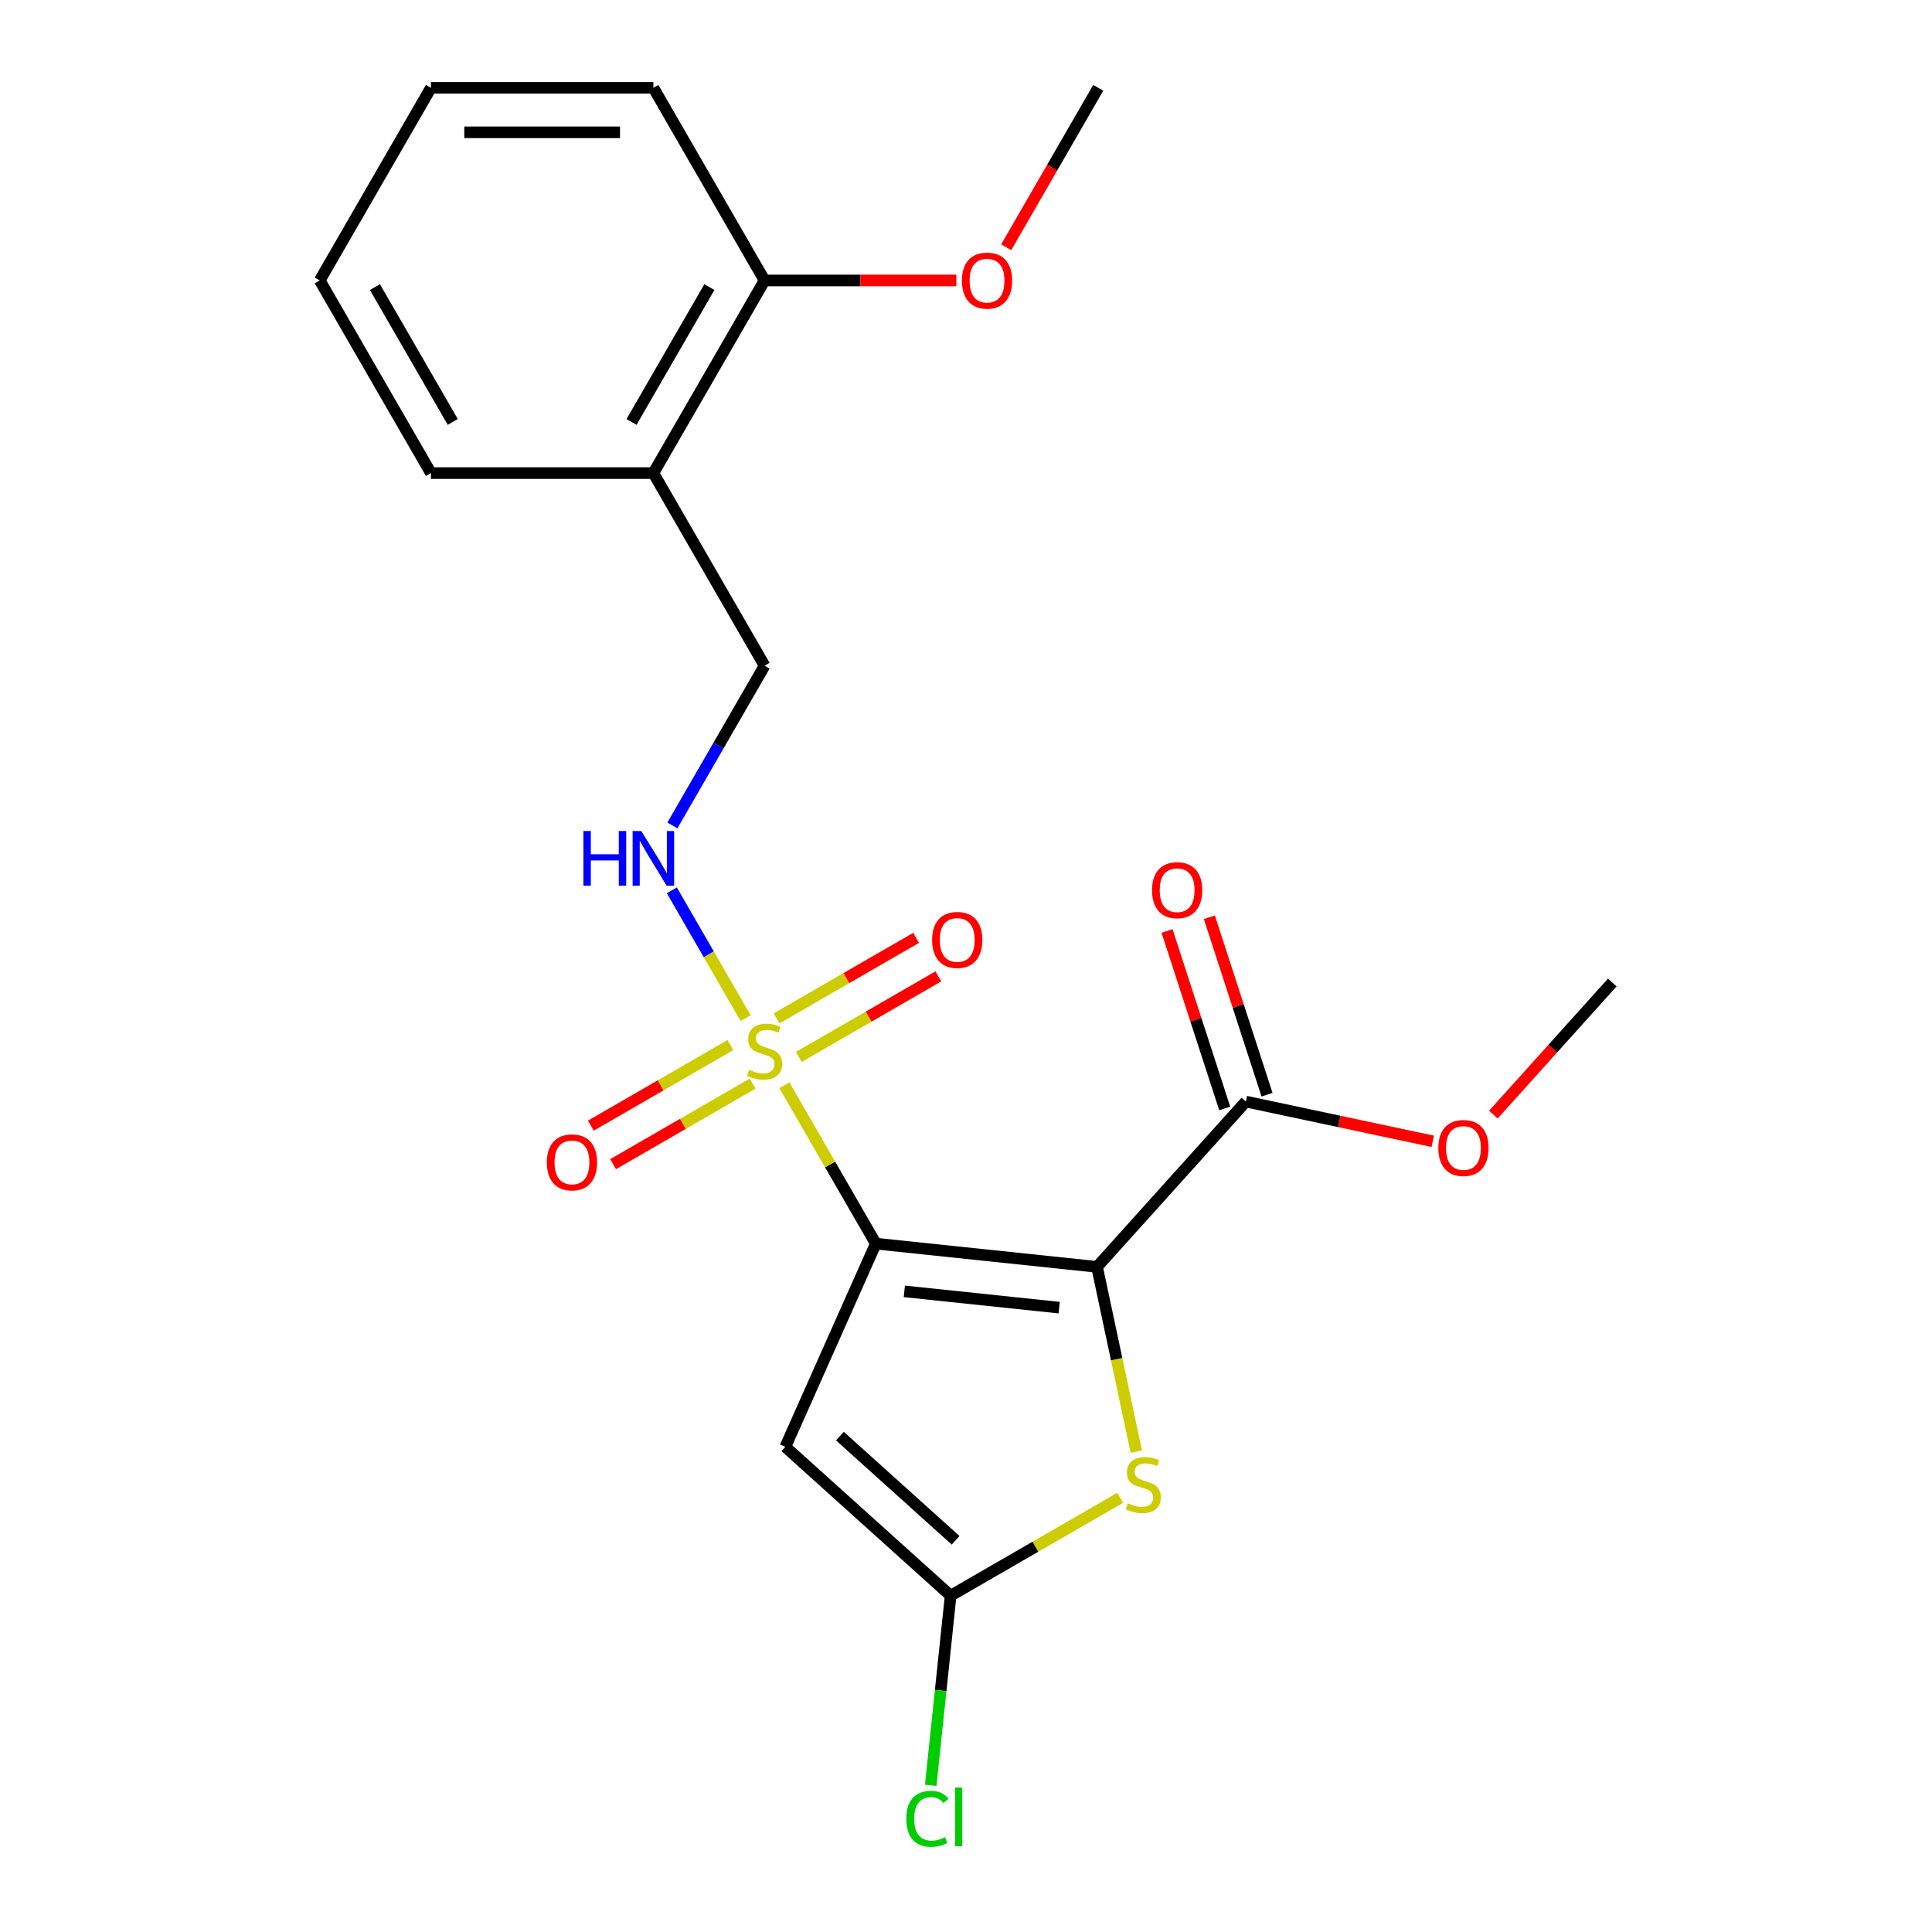 <?xml version='1.0' encoding='iso-8859-1'?>
<svg version='1.1' baseProfile='full'
              xmlns='http://www.w3.org/2000/svg'
                      xmlns:rdkit='http://www.rdkit.org/xml'
                      xmlns:xlink='http://www.w3.org/1999/xlink'
                  xml:space='preserve'
width='1000px' height='1000px' viewBox='0 0 1000 1000'>
<!-- END OF HEADER -->
<rect style='opacity:1.0;fill:#FFFFFF;stroke:none' width='1000' height='1000' x='0' y='0'> </rect>
<path class='bond-0' d='M 453.318,643.702 L 567.82,655.736' style='fill:none;fill-rule:evenodd;stroke:#000000;stroke-width:6px;stroke-linecap:butt;stroke-linejoin:miter;stroke-opacity:1' />
<path class='bond-0' d='M 468.086,668.407 L 548.237,676.832' style='fill:none;fill-rule:evenodd;stroke:#000000;stroke-width:6px;stroke-linecap:butt;stroke-linejoin:miter;stroke-opacity:1' />
<path class='bond-1' d='M 453.318,643.702 L 429.661,602.727' style='fill:none;fill-rule:evenodd;stroke:#000000;stroke-width:6px;stroke-linecap:butt;stroke-linejoin:miter;stroke-opacity:1' />
<path class='bond-1' d='M 429.661,602.727 L 406.004,561.752' style='fill:none;fill-rule:evenodd;stroke:#CCCC00;stroke-width:6px;stroke-linecap:butt;stroke-linejoin:miter;stroke-opacity:1' />
<path class='bond-2' d='M 453.318,643.702 L 406.489,748.881' style='fill:none;fill-rule:evenodd;stroke:#000000;stroke-width:6px;stroke-linecap:butt;stroke-linejoin:miter;stroke-opacity:1' />
<path class='bond-3' d='M 567.82,655.736 L 577.982,703.546' style='fill:none;fill-rule:evenodd;stroke:#000000;stroke-width:6px;stroke-linecap:butt;stroke-linejoin:miter;stroke-opacity:1' />
<path class='bond-3' d='M 577.982,703.546 L 588.144,751.355' style='fill:none;fill-rule:evenodd;stroke:#CCCC00;stroke-width:6px;stroke-linecap:butt;stroke-linejoin:miter;stroke-opacity:1' />
<path class='bond-5' d='M 567.82,655.736 L 644.859,570.176' style='fill:none;fill-rule:evenodd;stroke:#000000;stroke-width:6px;stroke-linecap:butt;stroke-linejoin:miter;stroke-opacity:1' />
<path class='bond-6' d='M 385.937,526.996 L 366.838,493.915' style='fill:none;fill-rule:evenodd;stroke:#CCCC00;stroke-width:6px;stroke-linecap:butt;stroke-linejoin:miter;stroke-opacity:1' />
<path class='bond-6' d='M 366.838,493.915 L 347.739,460.834' style='fill:none;fill-rule:evenodd;stroke:#0000FF;stroke-width:6px;stroke-linecap:butt;stroke-linejoin:miter;stroke-opacity:1' />
<path class='bond-7' d='M 413.466,547.061 L 449.574,526.213' style='fill:none;fill-rule:evenodd;stroke:#CCCC00;stroke-width:6px;stroke-linecap:butt;stroke-linejoin:miter;stroke-opacity:1' />
<path class='bond-7' d='M 449.574,526.213 L 485.683,505.366' style='fill:none;fill-rule:evenodd;stroke:#FF0000;stroke-width:6px;stroke-linecap:butt;stroke-linejoin:miter;stroke-opacity:1' />
<path class='bond-7' d='M 401.953,527.119 L 438.061,506.272' style='fill:none;fill-rule:evenodd;stroke:#CCCC00;stroke-width:6px;stroke-linecap:butt;stroke-linejoin:miter;stroke-opacity:1' />
<path class='bond-7' d='M 438.061,506.272 L 474.169,485.425' style='fill:none;fill-rule:evenodd;stroke:#FF0000;stroke-width:6px;stroke-linecap:butt;stroke-linejoin:miter;stroke-opacity:1' />
<path class='bond-8' d='M 378.036,540.927 L 341.928,561.774' style='fill:none;fill-rule:evenodd;stroke:#CCCC00;stroke-width:6px;stroke-linecap:butt;stroke-linejoin:miter;stroke-opacity:1' />
<path class='bond-8' d='M 341.928,561.774 L 305.82,582.621' style='fill:none;fill-rule:evenodd;stroke:#FF0000;stroke-width:6px;stroke-linecap:butt;stroke-linejoin:miter;stroke-opacity:1' />
<path class='bond-8' d='M 389.55,560.869 L 353.441,581.716' style='fill:none;fill-rule:evenodd;stroke:#CCCC00;stroke-width:6px;stroke-linecap:butt;stroke-linejoin:miter;stroke-opacity:1' />
<path class='bond-8' d='M 353.441,581.716 L 317.333,602.563' style='fill:none;fill-rule:evenodd;stroke:#FF0000;stroke-width:6px;stroke-linecap:butt;stroke-linejoin:miter;stroke-opacity:1' />
<path class='bond-4' d='M 406.489,748.881 L 492.049,825.92' style='fill:none;fill-rule:evenodd;stroke:#000000;stroke-width:6px;stroke-linecap:butt;stroke-linejoin:miter;stroke-opacity:1' />
<path class='bond-4' d='M 434.731,743.324 L 494.623,797.252' style='fill:none;fill-rule:evenodd;stroke:#000000;stroke-width:6px;stroke-linecap:butt;stroke-linejoin:miter;stroke-opacity:1' />
<path class='bond-22' d='M 579.799,775.257 L 535.924,800.588' style='fill:none;fill-rule:evenodd;stroke:#CCCC00;stroke-width:6px;stroke-linecap:butt;stroke-linejoin:miter;stroke-opacity:1' />
<path class='bond-22' d='M 535.924,800.588 L 492.049,825.92' style='fill:none;fill-rule:evenodd;stroke:#000000;stroke-width:6px;stroke-linecap:butt;stroke-linejoin:miter;stroke-opacity:1' />
<path class='bond-13' d='M 492.049,825.92 L 486.891,875.001' style='fill:none;fill-rule:evenodd;stroke:#000000;stroke-width:6px;stroke-linecap:butt;stroke-linejoin:miter;stroke-opacity:1' />
<path class='bond-13' d='M 486.891,875.001 L 481.732,924.083' style='fill:none;fill-rule:evenodd;stroke:#00CC00;stroke-width:6px;stroke-linecap:butt;stroke-linejoin:miter;stroke-opacity:1' />
<path class='bond-11' d='M 655.808,566.618 L 640.885,520.689' style='fill:none;fill-rule:evenodd;stroke:#000000;stroke-width:6px;stroke-linecap:butt;stroke-linejoin:miter;stroke-opacity:1' />
<path class='bond-11' d='M 640.885,520.689 L 625.961,474.759' style='fill:none;fill-rule:evenodd;stroke:#FF0000;stroke-width:6px;stroke-linecap:butt;stroke-linejoin:miter;stroke-opacity:1' />
<path class='bond-11' d='M 633.909,573.734 L 618.985,527.804' style='fill:none;fill-rule:evenodd;stroke:#000000;stroke-width:6px;stroke-linecap:butt;stroke-linejoin:miter;stroke-opacity:1' />
<path class='bond-11' d='M 618.985,527.804 L 604.062,481.874' style='fill:none;fill-rule:evenodd;stroke:#FF0000;stroke-width:6px;stroke-linecap:butt;stroke-linejoin:miter;stroke-opacity:1' />
<path class='bond-14' d='M 644.859,570.176 L 693.228,580.457' style='fill:none;fill-rule:evenodd;stroke:#000000;stroke-width:6px;stroke-linecap:butt;stroke-linejoin:miter;stroke-opacity:1' />
<path class='bond-14' d='M 693.228,580.457 L 741.597,590.738' style='fill:none;fill-rule:evenodd;stroke:#FF0000;stroke-width:6px;stroke-linecap:butt;stroke-linejoin:miter;stroke-opacity:1' />
<path class='bond-10' d='M 348.022,427.248 L 371.887,385.913' style='fill:none;fill-rule:evenodd;stroke:#0000FF;stroke-width:6px;stroke-linecap:butt;stroke-linejoin:miter;stroke-opacity:1' />
<path class='bond-10' d='M 371.887,385.913 L 395.751,344.578' style='fill:none;fill-rule:evenodd;stroke:#000000;stroke-width:6px;stroke-linecap:butt;stroke-linejoin:miter;stroke-opacity:1' />
<path class='bond-9' d='M 338.185,244.87 L 395.751,344.578' style='fill:none;fill-rule:evenodd;stroke:#000000;stroke-width:6px;stroke-linecap:butt;stroke-linejoin:miter;stroke-opacity:1' />
<path class='bond-12' d='M 338.185,244.87 L 395.751,145.162' style='fill:none;fill-rule:evenodd;stroke:#000000;stroke-width:6px;stroke-linecap:butt;stroke-linejoin:miter;stroke-opacity:1' />
<path class='bond-12' d='M 326.878,218.401 L 367.175,148.605' style='fill:none;fill-rule:evenodd;stroke:#000000;stroke-width:6px;stroke-linecap:butt;stroke-linejoin:miter;stroke-opacity:1' />
<path class='bond-16' d='M 338.185,244.87 L 223.052,244.87' style='fill:none;fill-rule:evenodd;stroke:#000000;stroke-width:6px;stroke-linecap:butt;stroke-linejoin:miter;stroke-opacity:1' />
<path class='bond-15' d='M 395.751,145.162 L 445.379,145.162' style='fill:none;fill-rule:evenodd;stroke:#000000;stroke-width:6px;stroke-linecap:butt;stroke-linejoin:miter;stroke-opacity:1' />
<path class='bond-15' d='M 445.379,145.162 L 495.006,145.162' style='fill:none;fill-rule:evenodd;stroke:#FF0000;stroke-width:6px;stroke-linecap:butt;stroke-linejoin:miter;stroke-opacity:1' />
<path class='bond-17' d='M 395.751,145.162 L 338.185,45.455' style='fill:none;fill-rule:evenodd;stroke:#000000;stroke-width:6px;stroke-linecap:butt;stroke-linejoin:miter;stroke-opacity:1' />
<path class='bond-18' d='M 772.961,576.915 L 803.737,542.734' style='fill:none;fill-rule:evenodd;stroke:#FF0000;stroke-width:6px;stroke-linecap:butt;stroke-linejoin:miter;stroke-opacity:1' />
<path class='bond-18' d='M 803.737,542.734 L 834.514,508.553' style='fill:none;fill-rule:evenodd;stroke:#000000;stroke-width:6px;stroke-linecap:butt;stroke-linejoin:miter;stroke-opacity:1' />
<path class='bond-19' d='M 520.813,127.964 L 544.632,86.709' style='fill:none;fill-rule:evenodd;stroke:#FF0000;stroke-width:6px;stroke-linecap:butt;stroke-linejoin:miter;stroke-opacity:1' />
<path class='bond-19' d='M 544.632,86.709 L 568.45,45.455' style='fill:none;fill-rule:evenodd;stroke:#000000;stroke-width:6px;stroke-linecap:butt;stroke-linejoin:miter;stroke-opacity:1' />
<path class='bond-20' d='M 223.052,244.87 L 165.486,145.162' style='fill:none;fill-rule:evenodd;stroke:#000000;stroke-width:6px;stroke-linecap:butt;stroke-linejoin:miter;stroke-opacity:1' />
<path class='bond-20' d='M 234.359,218.401 L 194.062,148.605' style='fill:none;fill-rule:evenodd;stroke:#000000;stroke-width:6px;stroke-linecap:butt;stroke-linejoin:miter;stroke-opacity:1' />
<path class='bond-23' d='M 338.185,45.455 L 223.052,45.455' style='fill:none;fill-rule:evenodd;stroke:#000000;stroke-width:6px;stroke-linecap:butt;stroke-linejoin:miter;stroke-opacity:1' />
<path class='bond-23' d='M 320.915,68.481 L 240.322,68.481' style='fill:none;fill-rule:evenodd;stroke:#000000;stroke-width:6px;stroke-linecap:butt;stroke-linejoin:miter;stroke-opacity:1' />
<path class='bond-21' d='M 165.486,145.162 L 223.052,45.455' style='fill:none;fill-rule:evenodd;stroke:#000000;stroke-width:6px;stroke-linecap:butt;stroke-linejoin:miter;stroke-opacity:1' />
<path  class='atom-2' d='M 387.751 553.714
Q 388.071 553.834, 389.391 554.394
Q 390.711 554.954, 392.151 555.314
Q 393.631 555.634, 395.071 555.634
Q 397.751 555.634, 399.311 554.354
Q 400.871 553.034, 400.871 550.754
Q 400.871 549.194, 400.071 548.234
Q 399.311 547.274, 398.111 546.754
Q 396.911 546.234, 394.911 545.634
Q 392.391 544.874, 390.871 544.154
Q 389.391 543.434, 388.311 541.914
Q 387.271 540.394, 387.271 537.834
Q 387.271 534.274, 389.671 532.074
Q 392.111 529.874, 396.911 529.874
Q 400.191 529.874, 403.911 531.434
L 402.991 534.514
Q 399.591 533.114, 397.031 533.114
Q 394.271 533.114, 392.751 534.274
Q 391.231 535.394, 391.271 537.354
Q 391.271 538.874, 392.031 539.794
Q 392.831 540.714, 393.951 541.234
Q 395.111 541.754, 397.031 542.354
Q 399.591 543.154, 401.111 543.954
Q 402.631 544.754, 403.711 546.394
Q 404.831 547.994, 404.831 550.754
Q 404.831 554.674, 402.191 556.794
Q 399.591 558.874, 395.231 558.874
Q 392.711 558.874, 390.791 558.314
Q 388.911 557.794, 386.671 556.874
L 387.751 553.714
' fill='#CCCC00'/>
<path  class='atom-4' d='M 583.757 778.073
Q 584.077 778.193, 585.397 778.753
Q 586.717 779.313, 588.157 779.673
Q 589.637 779.993, 591.077 779.993
Q 593.757 779.993, 595.317 778.713
Q 596.877 777.393, 596.877 775.113
Q 596.877 773.553, 596.077 772.593
Q 595.317 771.633, 594.117 771.113
Q 592.917 770.593, 590.917 769.993
Q 588.397 769.233, 586.877 768.513
Q 585.397 767.793, 584.317 766.273
Q 583.277 764.753, 583.277 762.193
Q 583.277 758.633, 585.677 756.433
Q 588.117 754.233, 592.917 754.233
Q 596.197 754.233, 599.917 755.793
L 598.997 758.873
Q 595.597 757.473, 593.037 757.473
Q 590.277 757.473, 588.757 758.633
Q 587.237 759.753, 587.277 761.713
Q 587.277 763.233, 588.037 764.153
Q 588.837 765.073, 589.957 765.593
Q 591.117 766.113, 593.037 766.713
Q 595.597 767.513, 597.117 768.313
Q 598.637 769.113, 599.717 770.753
Q 600.837 772.353, 600.837 775.113
Q 600.837 779.033, 598.197 781.153
Q 595.597 783.233, 591.237 783.233
Q 588.717 783.233, 586.797 782.673
Q 584.917 782.153, 582.677 781.233
L 583.757 778.073
' fill='#CCCC00'/>
<path  class='atom-7' d='M 301.965 430.126
L 305.805 430.126
L 305.805 442.166
L 320.285 442.166
L 320.285 430.126
L 324.125 430.126
L 324.125 458.446
L 320.285 458.446
L 320.285 445.366
L 305.805 445.366
L 305.805 458.446
L 301.965 458.446
L 301.965 430.126
' fill='#0000FF'/>
<path  class='atom-7' d='M 331.925 430.126
L 341.205 445.126
Q 342.125 446.606, 343.605 449.286
Q 345.085 451.966, 345.165 452.126
L 345.165 430.126
L 348.925 430.126
L 348.925 458.446
L 345.045 458.446
L 335.085 442.046
Q 333.925 440.126, 332.685 437.926
Q 331.485 435.726, 331.125 435.046
L 331.125 458.446
L 327.445 458.446
L 327.445 430.126
L 331.925 430.126
' fill='#0000FF'/>
<path  class='atom-8' d='M 482.459 486.507
Q 482.459 479.707, 485.819 475.907
Q 489.179 472.107, 495.459 472.107
Q 501.739 472.107, 505.099 475.907
Q 508.459 479.707, 508.459 486.507
Q 508.459 493.387, 505.059 497.307
Q 501.659 501.187, 495.459 501.187
Q 489.219 501.187, 485.819 497.307
Q 482.459 493.427, 482.459 486.507
M 495.459 497.987
Q 499.779 497.987, 502.099 495.107
Q 504.459 492.187, 504.459 486.507
Q 504.459 480.947, 502.099 478.147
Q 499.779 475.307, 495.459 475.307
Q 491.139 475.307, 488.779 478.107
Q 486.459 480.907, 486.459 486.507
Q 486.459 492.227, 488.779 495.107
Q 491.139 497.987, 495.459 497.987
' fill='#FF0000'/>
<path  class='atom-9' d='M 283.043 601.64
Q 283.043 594.84, 286.403 591.04
Q 289.763 587.24, 296.043 587.24
Q 302.323 587.24, 305.683 591.04
Q 309.043 594.84, 309.043 601.64
Q 309.043 608.52, 305.643 612.44
Q 302.243 616.32, 296.043 616.32
Q 289.803 616.32, 286.403 612.44
Q 283.043 608.56, 283.043 601.64
M 296.043 613.12
Q 300.363 613.12, 302.683 610.24
Q 305.043 607.32, 305.043 601.64
Q 305.043 596.08, 302.683 593.28
Q 300.363 590.44, 296.043 590.44
Q 291.723 590.44, 289.363 593.24
Q 287.043 596.04, 287.043 601.64
Q 287.043 607.36, 289.363 610.24
Q 291.723 613.12, 296.043 613.12
' fill='#FF0000'/>
<path  class='atom-12' d='M 596.281 460.758
Q 596.281 453.958, 599.641 450.158
Q 603.001 446.358, 609.281 446.358
Q 615.561 446.358, 618.921 450.158
Q 622.281 453.958, 622.281 460.758
Q 622.281 467.638, 618.881 471.558
Q 615.481 475.438, 609.281 475.438
Q 603.041 475.438, 599.641 471.558
Q 596.281 467.678, 596.281 460.758
M 609.281 472.238
Q 613.601 472.238, 615.921 469.358
Q 618.281 466.438, 618.281 460.758
Q 618.281 455.198, 615.921 452.398
Q 613.601 449.558, 609.281 449.558
Q 604.961 449.558, 602.601 452.358
Q 600.281 455.158, 600.281 460.758
Q 600.281 466.478, 602.601 469.358
Q 604.961 472.238, 609.281 472.238
' fill='#FF0000'/>
<path  class='atom-14' d='M 469.095 941.402
Q 469.095 934.362, 472.375 930.682
Q 475.695 926.962, 481.975 926.962
Q 487.815 926.962, 490.935 931.082
L 488.295 933.242
Q 486.015 930.242, 481.975 930.242
Q 477.695 930.242, 475.415 933.122
Q 473.175 935.962, 473.175 941.402
Q 473.175 947.002, 475.495 949.882
Q 477.855 952.762, 482.415 952.762
Q 485.535 952.762, 489.175 950.882
L 490.295 953.882
Q 488.815 954.842, 486.575 955.402
Q 484.335 955.962, 481.855 955.962
Q 475.695 955.962, 472.375 952.202
Q 469.095 948.442, 469.095 941.402
' fill='#00CC00'/>
<path  class='atom-14' d='M 494.375 925.242
L 498.055 925.242
L 498.055 955.602
L 494.375 955.602
L 494.375 925.242
' fill='#00CC00'/>
<path  class='atom-15' d='M 744.475 594.194
Q 744.475 587.394, 747.835 583.594
Q 751.195 579.794, 757.475 579.794
Q 763.755 579.794, 767.115 583.594
Q 770.475 587.394, 770.475 594.194
Q 770.475 601.074, 767.075 604.994
Q 763.675 608.874, 757.475 608.874
Q 751.235 608.874, 747.835 604.994
Q 744.475 601.114, 744.475 594.194
M 757.475 605.674
Q 761.795 605.674, 764.115 602.794
Q 766.475 599.874, 766.475 594.194
Q 766.475 588.634, 764.115 585.834
Q 761.795 582.994, 757.475 582.994
Q 753.155 582.994, 750.795 585.794
Q 748.475 588.594, 748.475 594.194
Q 748.475 599.914, 750.795 602.794
Q 753.155 605.674, 757.475 605.674
' fill='#FF0000'/>
<path  class='atom-16' d='M 497.884 145.242
Q 497.884 138.442, 501.244 134.642
Q 504.604 130.842, 510.884 130.842
Q 517.164 130.842, 520.524 134.642
Q 523.884 138.442, 523.884 145.242
Q 523.884 152.122, 520.484 156.042
Q 517.084 159.922, 510.884 159.922
Q 504.644 159.922, 501.244 156.042
Q 497.884 152.162, 497.884 145.242
M 510.884 156.722
Q 515.204 156.722, 517.524 153.842
Q 519.884 150.922, 519.884 145.242
Q 519.884 139.682, 517.524 136.882
Q 515.204 134.042, 510.884 134.042
Q 506.564 134.042, 504.204 136.842
Q 501.884 139.642, 501.884 145.242
Q 501.884 150.962, 504.204 153.842
Q 506.564 156.722, 510.884 156.722
' fill='#FF0000'/>
</svg>
